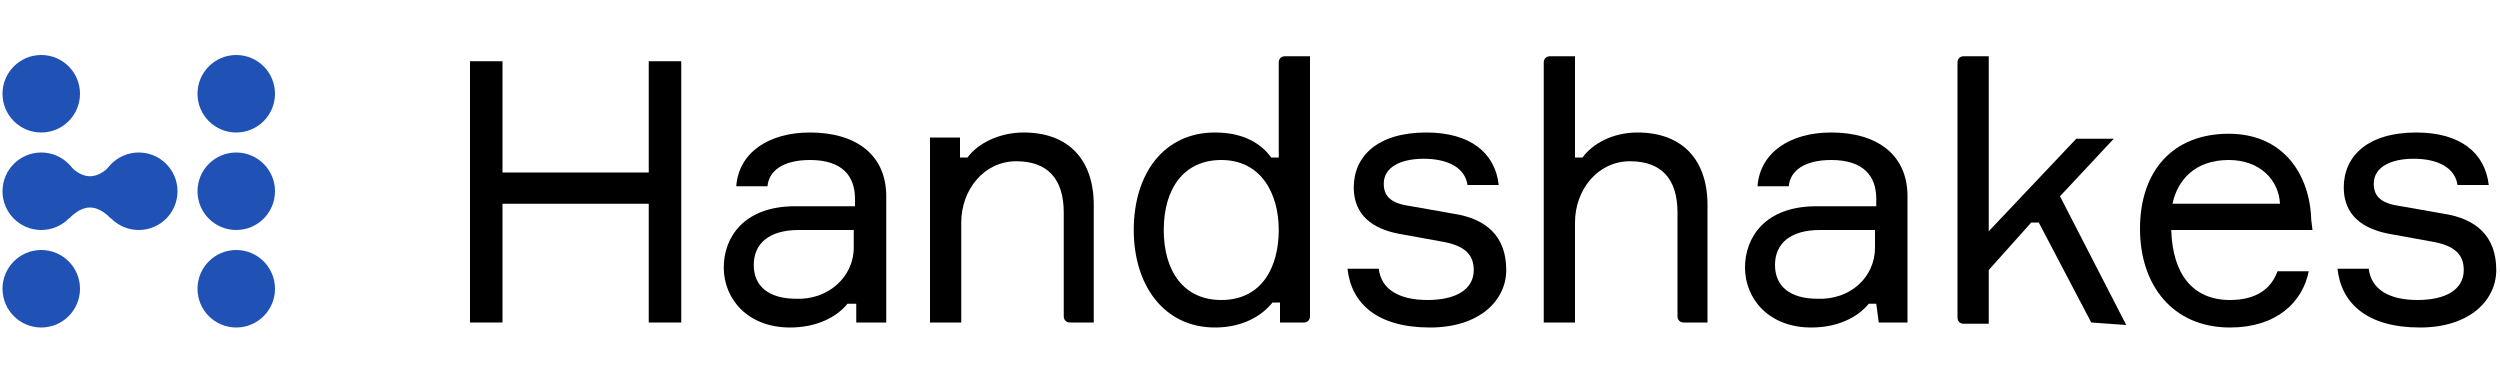 <?xml version="1.0" encoding="utf-8"?>
<!-- Generator: Adobe Illustrator 25.2.0, SVG Export Plug-In . SVG Version: 6.00 Build 0)  -->
<svg version="1.1" id="Layer_1" xmlns="http://www.w3.org/2000/svg" xmlns:xlink="http://www.w3.org/1999/xlink" x="0px" y="0px"
	 viewBox="0 0 200 30.7" style="enable-background:new 0 0 200 30.7;" xml:space="preserve">
<style type="text/css">
	.st0{fill:#2051B5;}
</style>
<g>
	<g>
		<g>
			<g>
				<g>
					<path d="M68.4,24.3h-0.6c-0.9,1.1-2.5,1.9-4.6,1.9c-3.4,0-5.3-2.3-5.3-4.8c0-2.4,1.6-4.9,5.7-4.9h4.8v-0.6c0-1.8-1-3.1-3.6-3.1
						c-2.2,0-3.3,0.9-3.4,2.1h-2.5c0.2-2.7,2.6-4.3,5.9-4.3c3.7,0,6.1,1.8,6.1,5.1v10.1h-2.4V24.3z M68.3,19.8v-1.4h-4.4
						c-2.4,0-3.6,1.1-3.6,2.8c0,1.7,1.2,2.7,3.4,2.7C66.2,24,68.3,22.2,68.3,19.8z"/>
				</g>
				<g>
					<path d="M85.6,25.8c-0.3,0-0.5-0.2-0.5-0.5v-8.3c0-2.7-1.3-4.1-3.8-4.1c-2.6,0-4.4,2.3-4.4,4.9v8h-2.5V11h2.4v1.6h0.6
						c0.8-1.1,2.5-2,4.5-2c3.6,0,5.6,2.2,5.6,5.8v9.4L85.6,25.8L85.6,25.8z"/>
				</g>
				<g>
					<path d="M104.8,4.5v20.8c0,0.3-0.2,0.5-0.5,0.5h-1.9v-1.6h-0.6c-0.8,1-2.3,2-4.6,2c-4.1,0-6.5-3.4-6.5-7.8
						c0-4.5,2.4-7.8,6.5-7.8c2.3,0,3.7,0.9,4.5,2h0.6V5c0-0.3,0.2-0.5,0.5-0.5H104.8z M102.3,18.4c0-2.9-1.4-5.6-4.6-5.6
						c-3,0-4.6,2.3-4.6,5.6s1.6,5.6,4.6,5.6C101,24,102.3,21.3,102.3,18.4z"/>
				</g>
				<g>
					<path d="M114.6,16.8l1.7,0.3c2.6,0.4,4.2,1.8,4.2,4.5c0,2.4-2.1,4.6-6.1,4.6c-4.2,0-6.3-1.9-6.6-4.7h2.5
						c0.2,1.7,1.7,2.5,3.9,2.5c2.2,0,3.7-0.8,3.7-2.4c0-1.3-0.8-2-2.7-2.3l-3.3-0.6c-2.1-0.4-3.6-1.5-3.6-3.7c0-2.5,1.9-4.4,5.8-4.4
						c3.5,0,5.5,1.6,5.8,4.2h-2.5c-0.2-1.4-1.6-2.1-3.5-2.1c-1.9,0-3.2,0.7-3.2,2c0,1.1,0.7,1.6,2.2,1.8L114.6,16.8z"/>
				</g>
				<g>
					<path d="M134.7,25.8c-0.3,0-0.5-0.2-0.5-0.5v-8.3c0-2.7-1.3-4.1-3.8-4.1c-2.6,0-4.4,2.3-4.4,4.9v8h-2.5V5
						c0-0.3,0.2-0.5,0.5-0.5h2v8.1h0.6c0.8-1.1,2.4-2,4.4-2c3.6,0,5.6,2.2,5.6,5.8v9.4H134.7z"/>
				</g>
				<g>
					<path d="M150.1,24.3h-0.6c-0.9,1.1-2.5,1.9-4.6,1.9c-3.4,0-5.3-2.3-5.3-4.8c0-2.4,1.6-4.9,5.7-4.9h4.8v-0.6
						c0-1.8-1-3.1-3.6-3.1c-2.2,0-3.3,0.9-3.4,2.1h-2.5c0.2-2.7,2.6-4.3,5.9-4.3c3.7,0,6.1,1.8,6.1,5.1v10.1h-2.3L150.1,24.3
						L150.1,24.3L150.1,24.3z M150,19.8v-1.4h-4.4c-2.4,0-3.6,1.1-3.6,2.8c0,1.7,1.2,2.7,3.4,2.7C148,24,150,22.2,150,19.8z"/>
				</g>
				<g>
					<path d="M167.3,25.8l-4.2-8h-0.6l-3.4,3.8v4.3h-2c-0.3,0-0.5-0.2-0.5-0.5V5c0-0.3,0.2-0.5,0.5-0.5h2v14l7-7.4h3l-4.3,4.6
						l5.3,10.3L167.3,25.8L167.3,25.8L167.3,25.8z"/>
				</g>
				<g>
					<path d="M185,18.4h-11.3c0.1,3.5,1.7,5.6,4.7,5.6c2.1,0,3.3-0.9,3.8-2.3h2.5c-0.5,2.5-2.6,4.5-6.3,4.5c-4.6,0-7.2-3.4-7.2-7.9
						c0-4.6,2.6-7.6,7.1-7.6c4.4,0,6.5,3.3,6.6,6.9L185,18.4L185,18.4z M173.8,16.3h8.6c-0.1-1.9-1.6-3.5-4.1-3.5
						C175.6,12.8,174.2,14.4,173.8,16.3z"/>
				</g>
				<g>
					<path d="M193.8,16.8l1.7,0.3c2.6,0.4,4.2,1.8,4.2,4.5c0,2.4-2.1,4.6-6.1,4.6c-4.2,0-6.3-1.9-6.6-4.7h2.5
						c0.2,1.7,1.7,2.5,3.9,2.5c2.2,0,3.7-0.8,3.7-2.4c0-1.3-0.8-2-2.7-2.3l-3.3-0.6c-2.1-0.4-3.6-1.5-3.6-3.7c0-2.5,1.9-4.4,5.8-4.4
						c3.5,0,5.5,1.6,5.8,4.2h-2.5c-0.2-1.4-1.6-2.1-3.5-2.1c-1.9,0-3.2,0.7-3.2,2c0,1.1,0.7,1.6,2.2,1.8L193.8,16.8z"/>
				</g>
				<g>
					<path d="M54.5,4.9v20.9h-2.6v-9.5H40.2v9.5h-2.6V4.9h2.6v8.9h11.7V4.9H54.5z"/>
				</g>
			</g>
		</g>
	</g>
	<g>
		<g>
			<circle class="st0" cx="3.3" cy="7.5" r="3.1"/>
			<circle class="st0" cx="3.3" cy="15.3" r="3.1"/>
			<circle class="st0" cx="3.3" cy="23.1" r="3.1"/>
			<circle class="st0" cx="11.1" cy="15.3" r="3.1"/>
			<circle class="st0" cx="18.9" cy="7.5" r="3.1"/>
			<circle class="st0" cx="18.9" cy="15.3" r="3.1"/>
			<circle class="st0" cx="18.9" cy="23.1" r="3.1"/>
			<path class="st0" d="M5.5,13.2c1.2,1.2,2.2,1.2,3.4,0v4.3c-1.2-1.2-2.2-1.2-3.4,0V13.2z"/>
		</g>
	</g>
</g>
</svg>
